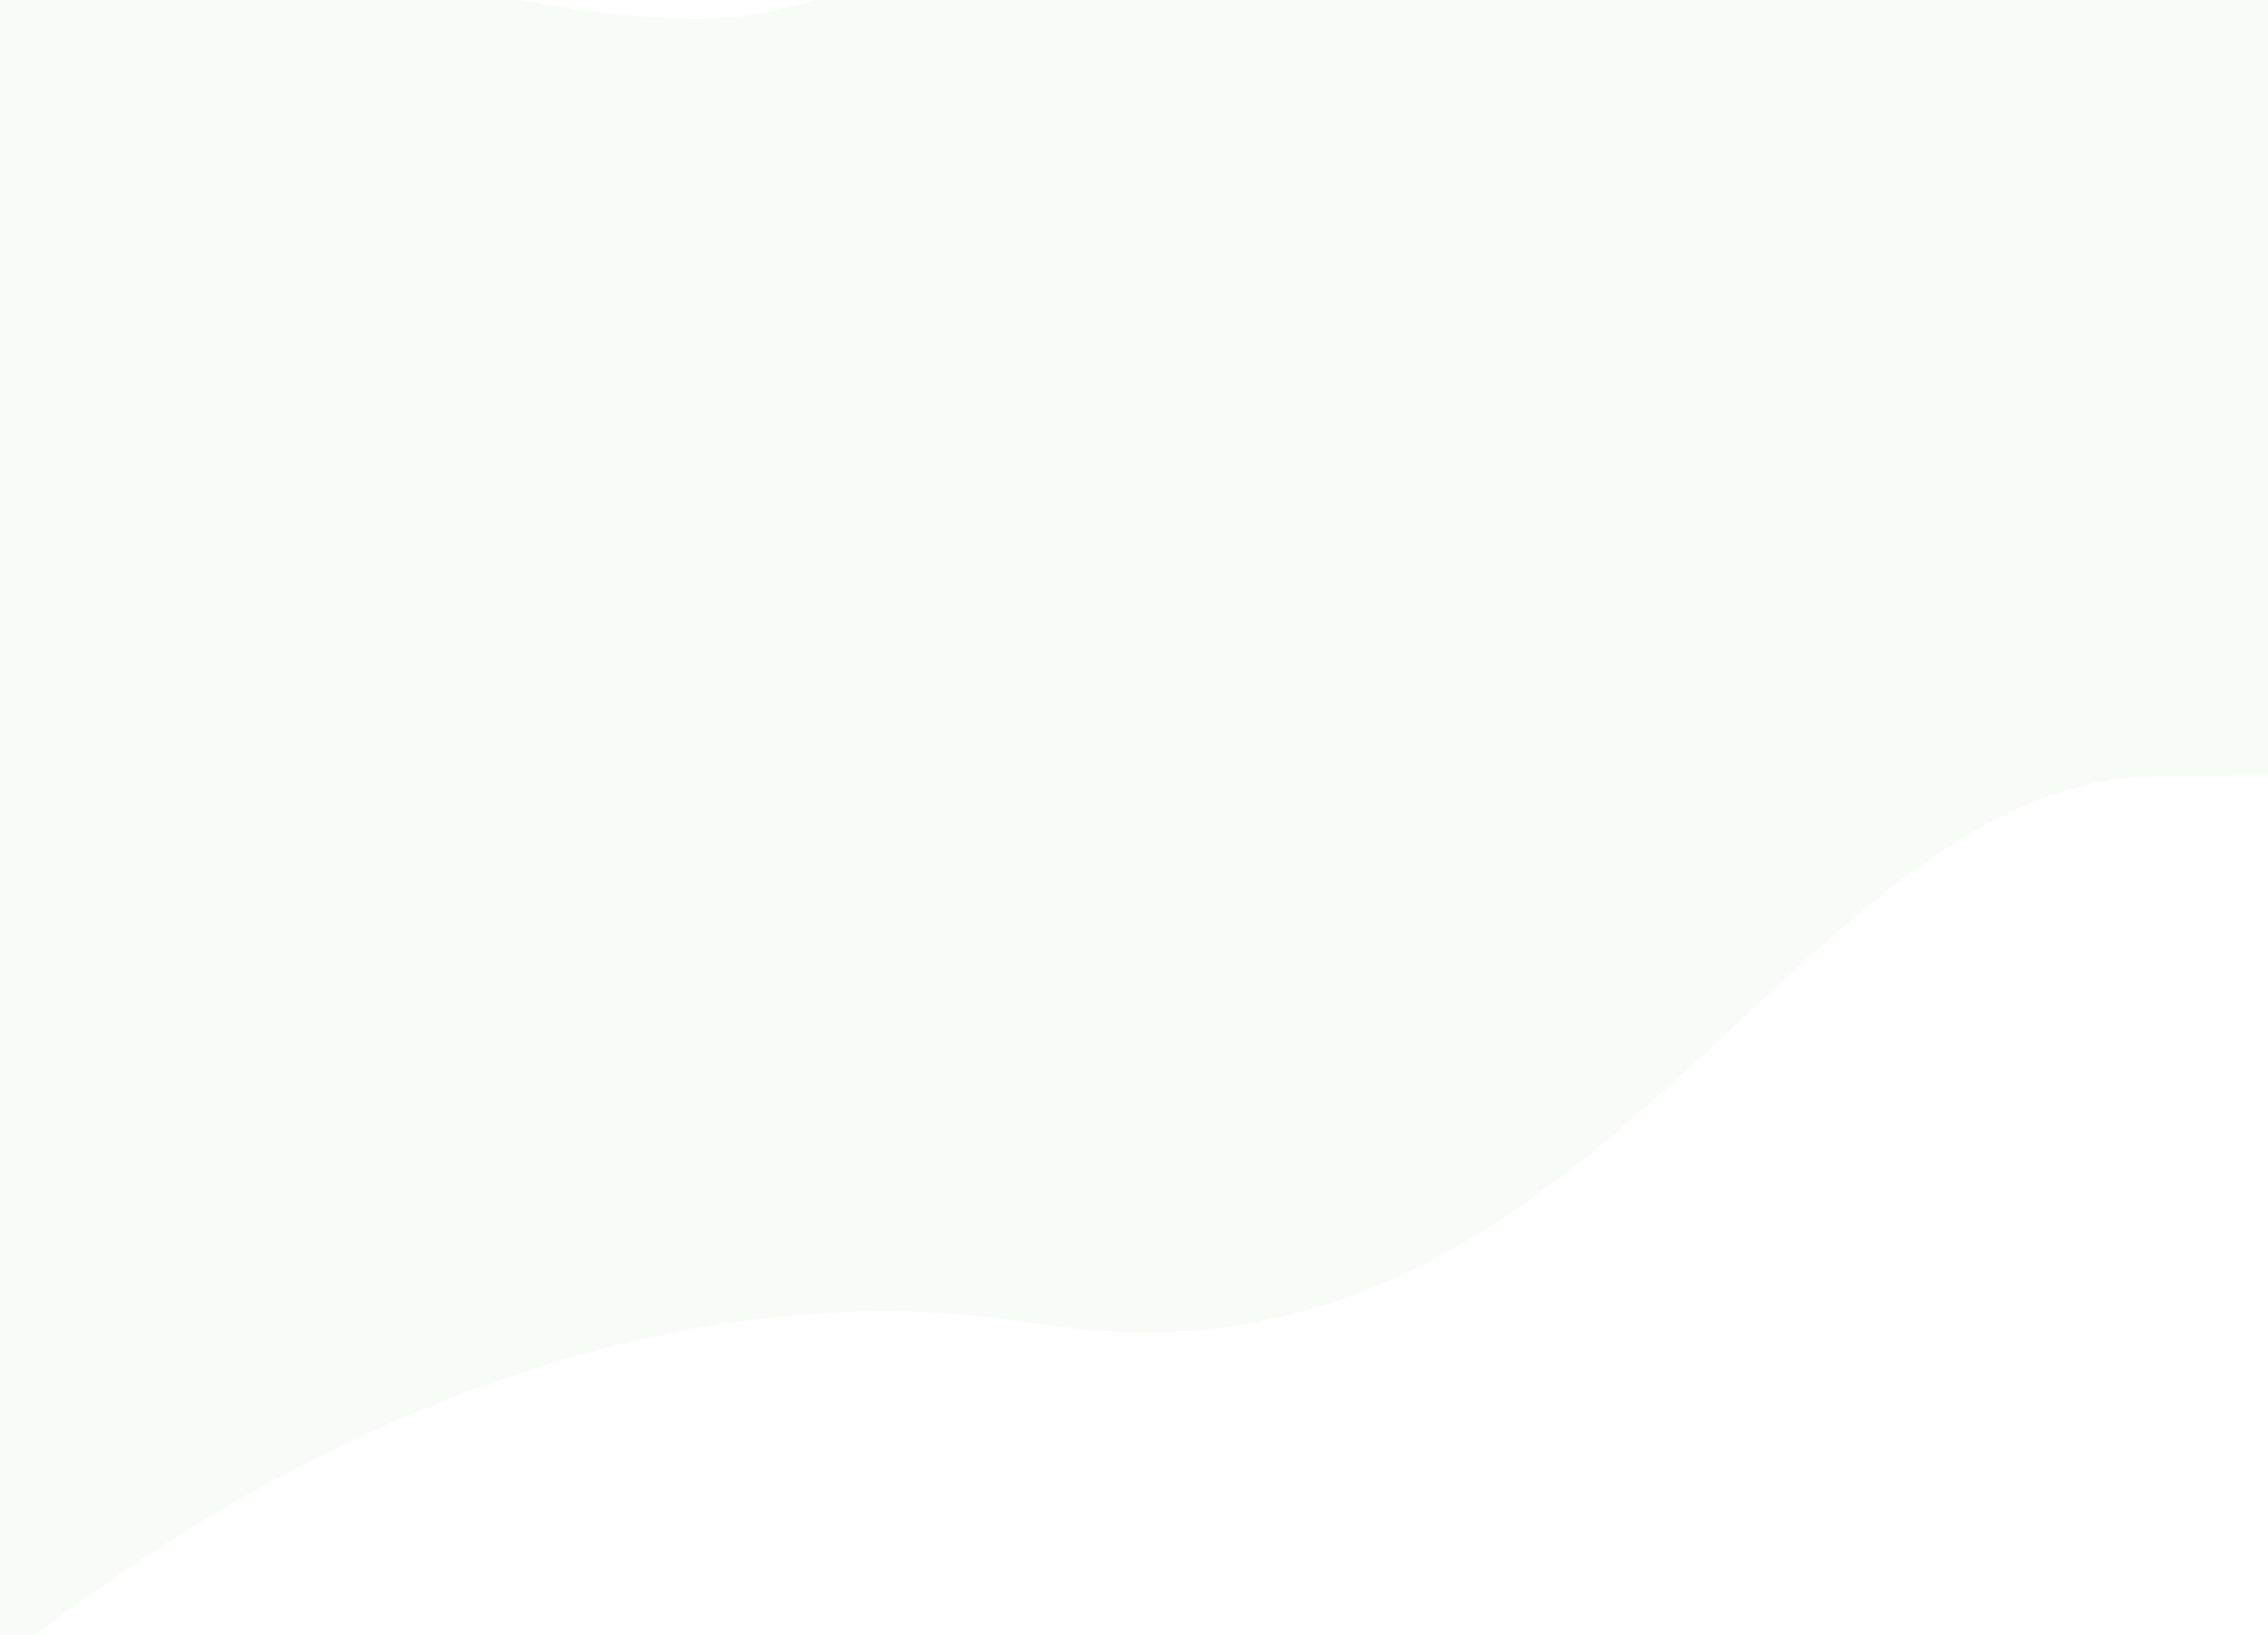 <svg width="1920" height="1384" viewBox="0 0 1920 1384" fill="none" xmlns="http://www.w3.org/2000/svg">
<rect x="0" y="0" width="1920" height="1384" fill="#808080" stroke="none"/>
<g clip-path="url(#clip0_150_1178)">
<rect width="1920" height="1384" fill="white"></rect>
<path opacity="0.05" fill-rule="evenodd" clip-rule="evenodd" d="M-16.63 1422.47C-16.63 1422.47 400.201 1043.3 878.091 1120.27C1355.98 1197.24 1514.33 656.741 1831.43 656.741C2148.53 656.741 2111.49 646.517 2111.49 646.517L2251.51 -122.902C2251.51 -122.902 2324.38 -377.955 1925.05 -532.747C1525.72 -687.54 937.928 15.986 592.334 15.986C246.739 15.986 -51.637 -250.996 -51.637 -250.996L-16.63 1422.47Z" fill="#75C63C"></path>
<path opacity="0.05" fill-rule="evenodd" clip-rule="evenodd" d="M2206.39 1381.81C2206.39 1381.81 1559.33 1746.33 1091.48 1679.05C623.623 1611.76 479.1 1793.46 169.879 1797.19C-139.342 1800.93 -99.95 2142.38 -99.95 2142.38L-218.115 2872.93C-218.115 2872.93 -223.224 2721.18 169.879 2863.12C562.982 3005.06 1014.29 2829.83 1351.29 2825.76C1688.3 2821.69 2030.87 2967.15 2030.87 2967.15L2206.39 1381.81Z" fill="#673AB7"></path>
<path opacity="0.1" fill-rule="evenodd" clip-rule="evenodd" d="M2180.19 1354.34C2180.19 1354.34 1621.37 1690.09 1153.52 1622.8C685.666 1555.52 430.668 1751.15 121.447 1754.88C-187.774 1758.62 -37.907 2086.14 -37.907 2086.14L-158.027 3084C-158.027 3084 -101.748 2825.03 291.355 2966.97C684.457 3108.91 1065.1 2841.37 1402.11 2837.3C1739.11 2833.23 2092.91 2910.91 2092.91 2910.91L2180.19 1354.34Z" fill="#D9E9CE"></path>
</g>
<defs>
<clipPath id="clip0_150_1178">
<rect width="1920" height="1384" fill="white"></rect>
</clipPath>
</defs>
</svg>
